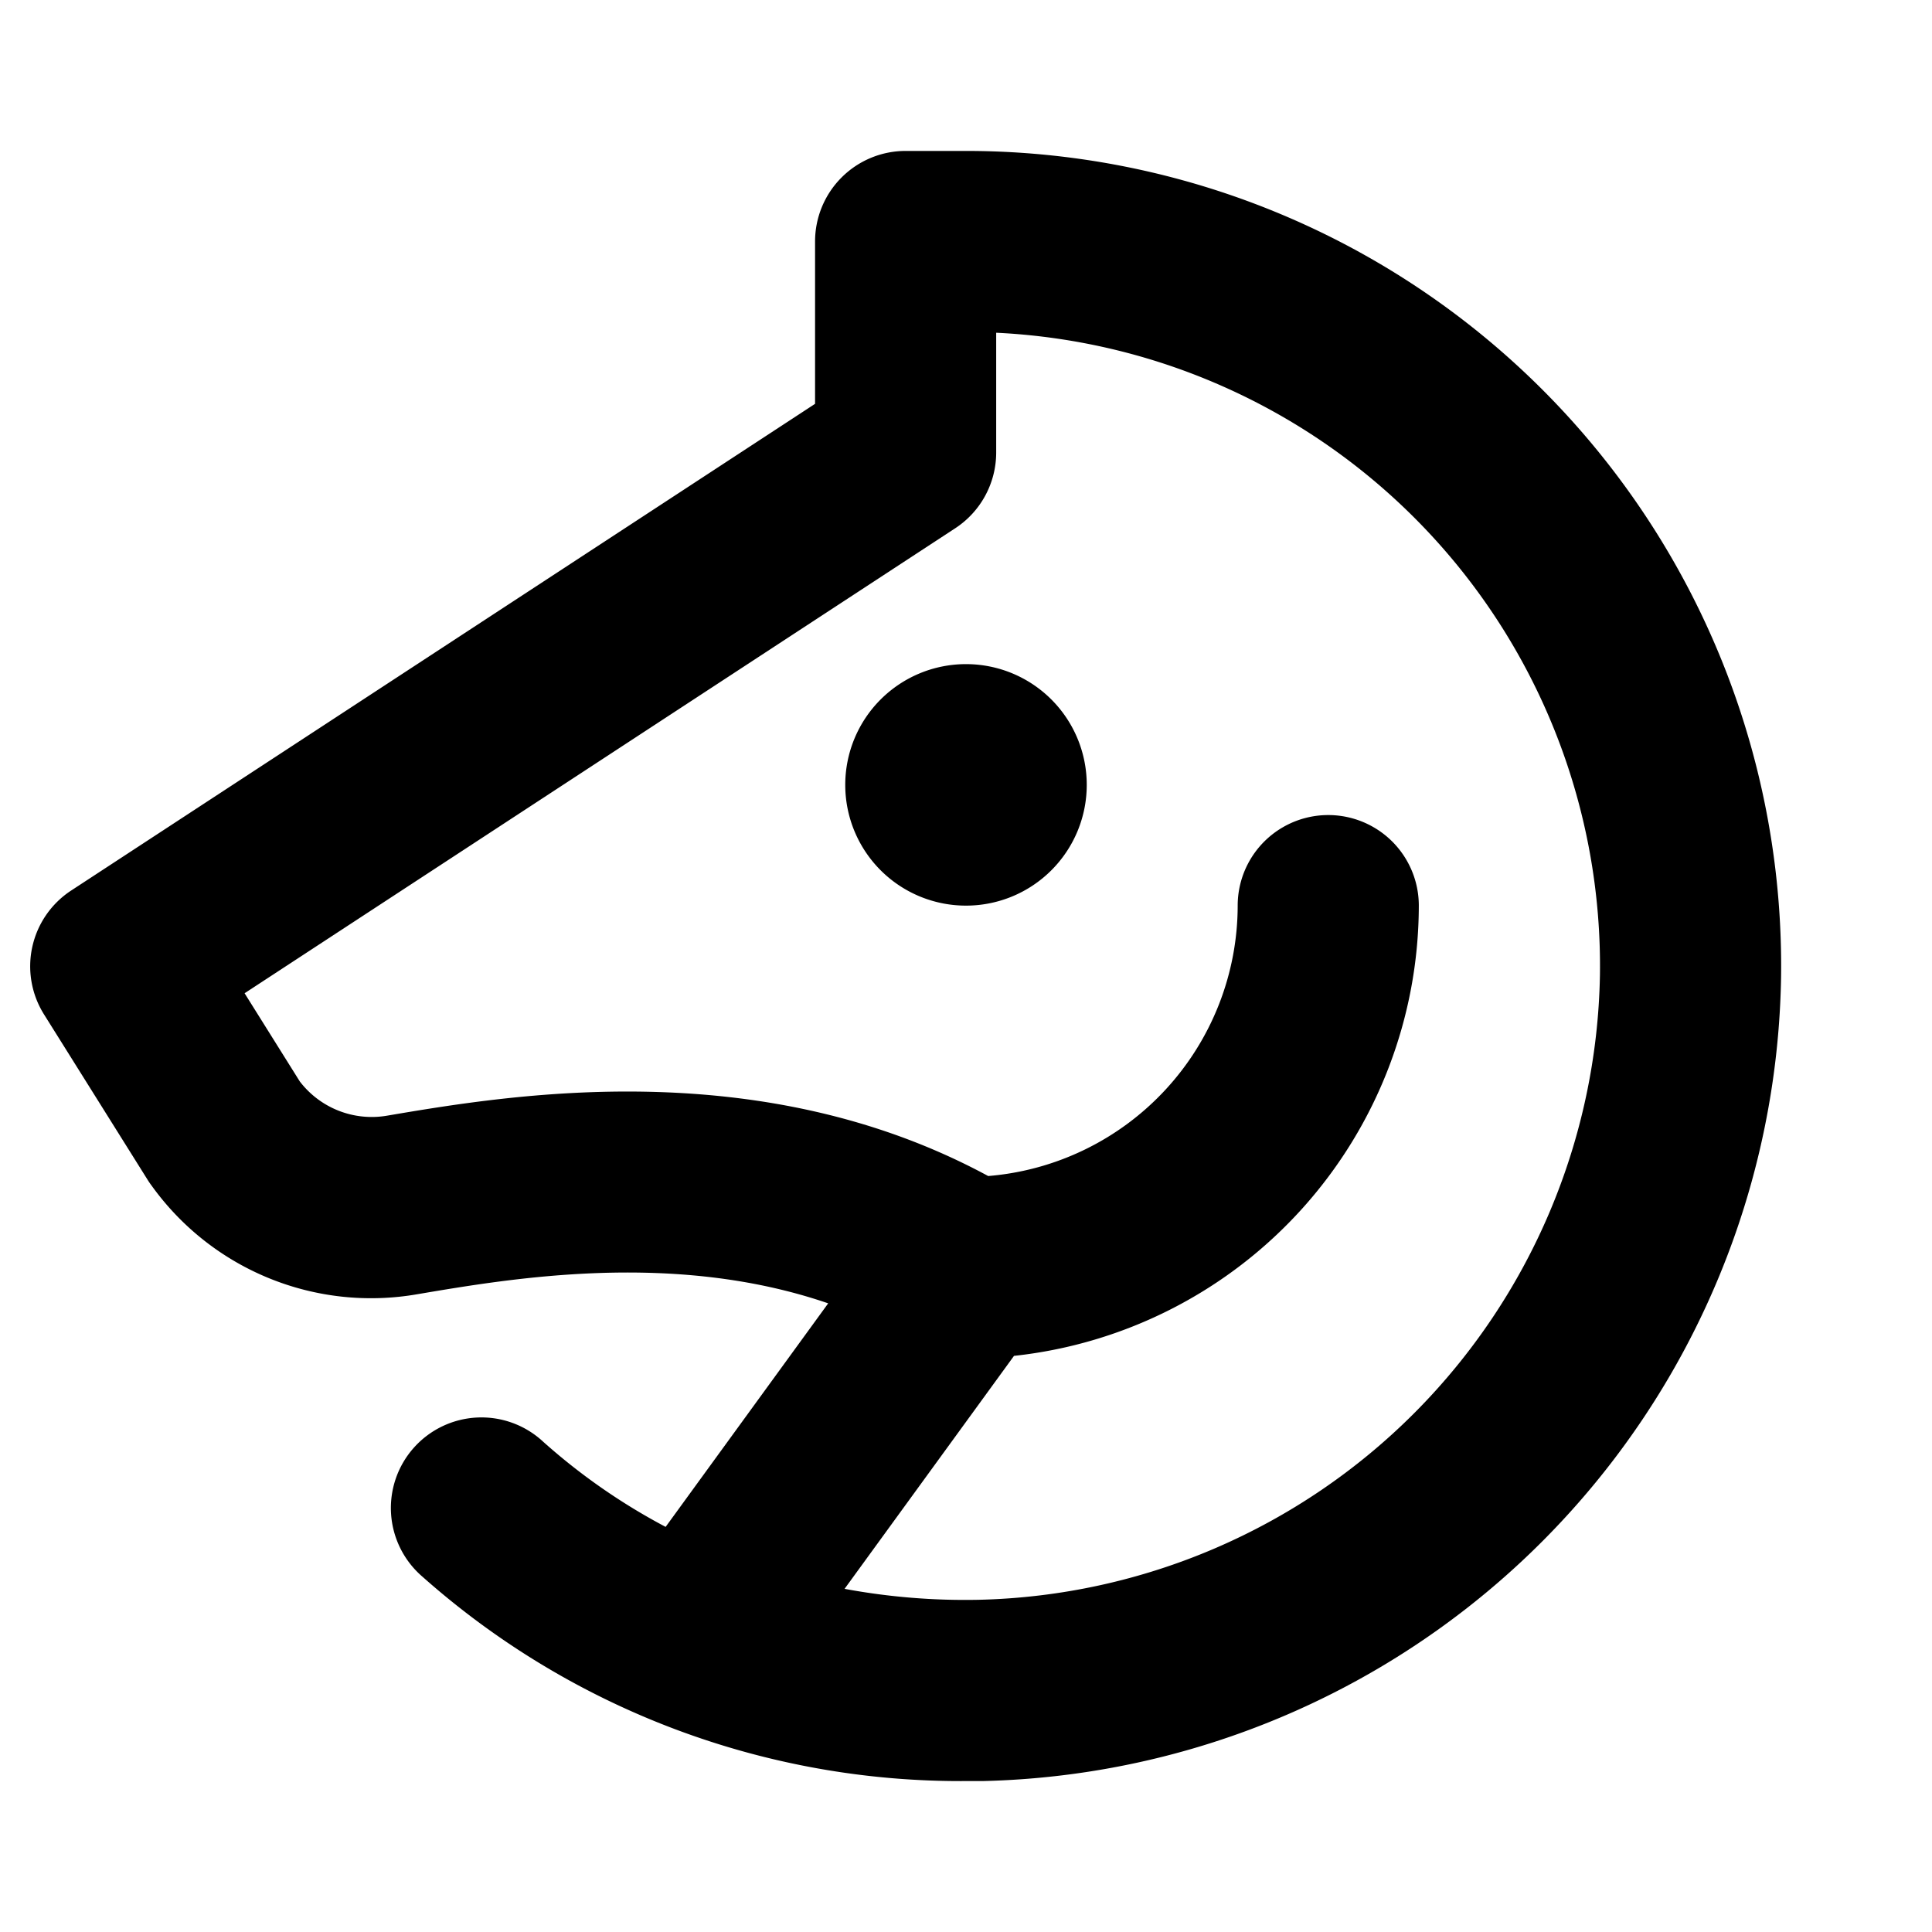 <svg xmlns="http://www.w3.org/2000/svg" viewBox="0 0 256 256" fill="currentColor"><path d="M144,104a16,16,0,1,1-16-16A16,16,0,0,1,144,104Zm92,25.53A108.3,108.3,0,0,1,130.18,236l-2.25,0A107.31,107.31,0,0,1,56,208.94a12,12,0,1,1,16-17.88,81.42,81.42,0,0,0,16.2,11.26l21.54-29.62c-20.4-7-41.91-3.33-54.43-1.21a35.79,35.79,0,0,1-35.25-14.43c-.16-.21-.31-.43-.45-.65l-13.78-22A12,12,0,0,1,9.43,118L108,53.51V32a12,12,0,0,1,12-12h8A108,108,0,0,1,236,129.53Zm-24-.33a84,84,0,0,0-80-85.11V60a12,12,0,0,1-5.43,10L32.41,131.61l7.31,11.68a12,12,0,0,0,11.58,4.54c16.23-2.75,49.4-8.36,79.64,8A36,36,0,0,0,164,120a12,12,0,0,1,24,0,60.09,60.09,0,0,1-53.64,59.66l-22.45,30.87a87.57,87.57,0,0,0,17.8,1.45A84.29,84.29,0,0,0,212,129.2Z"/></svg>